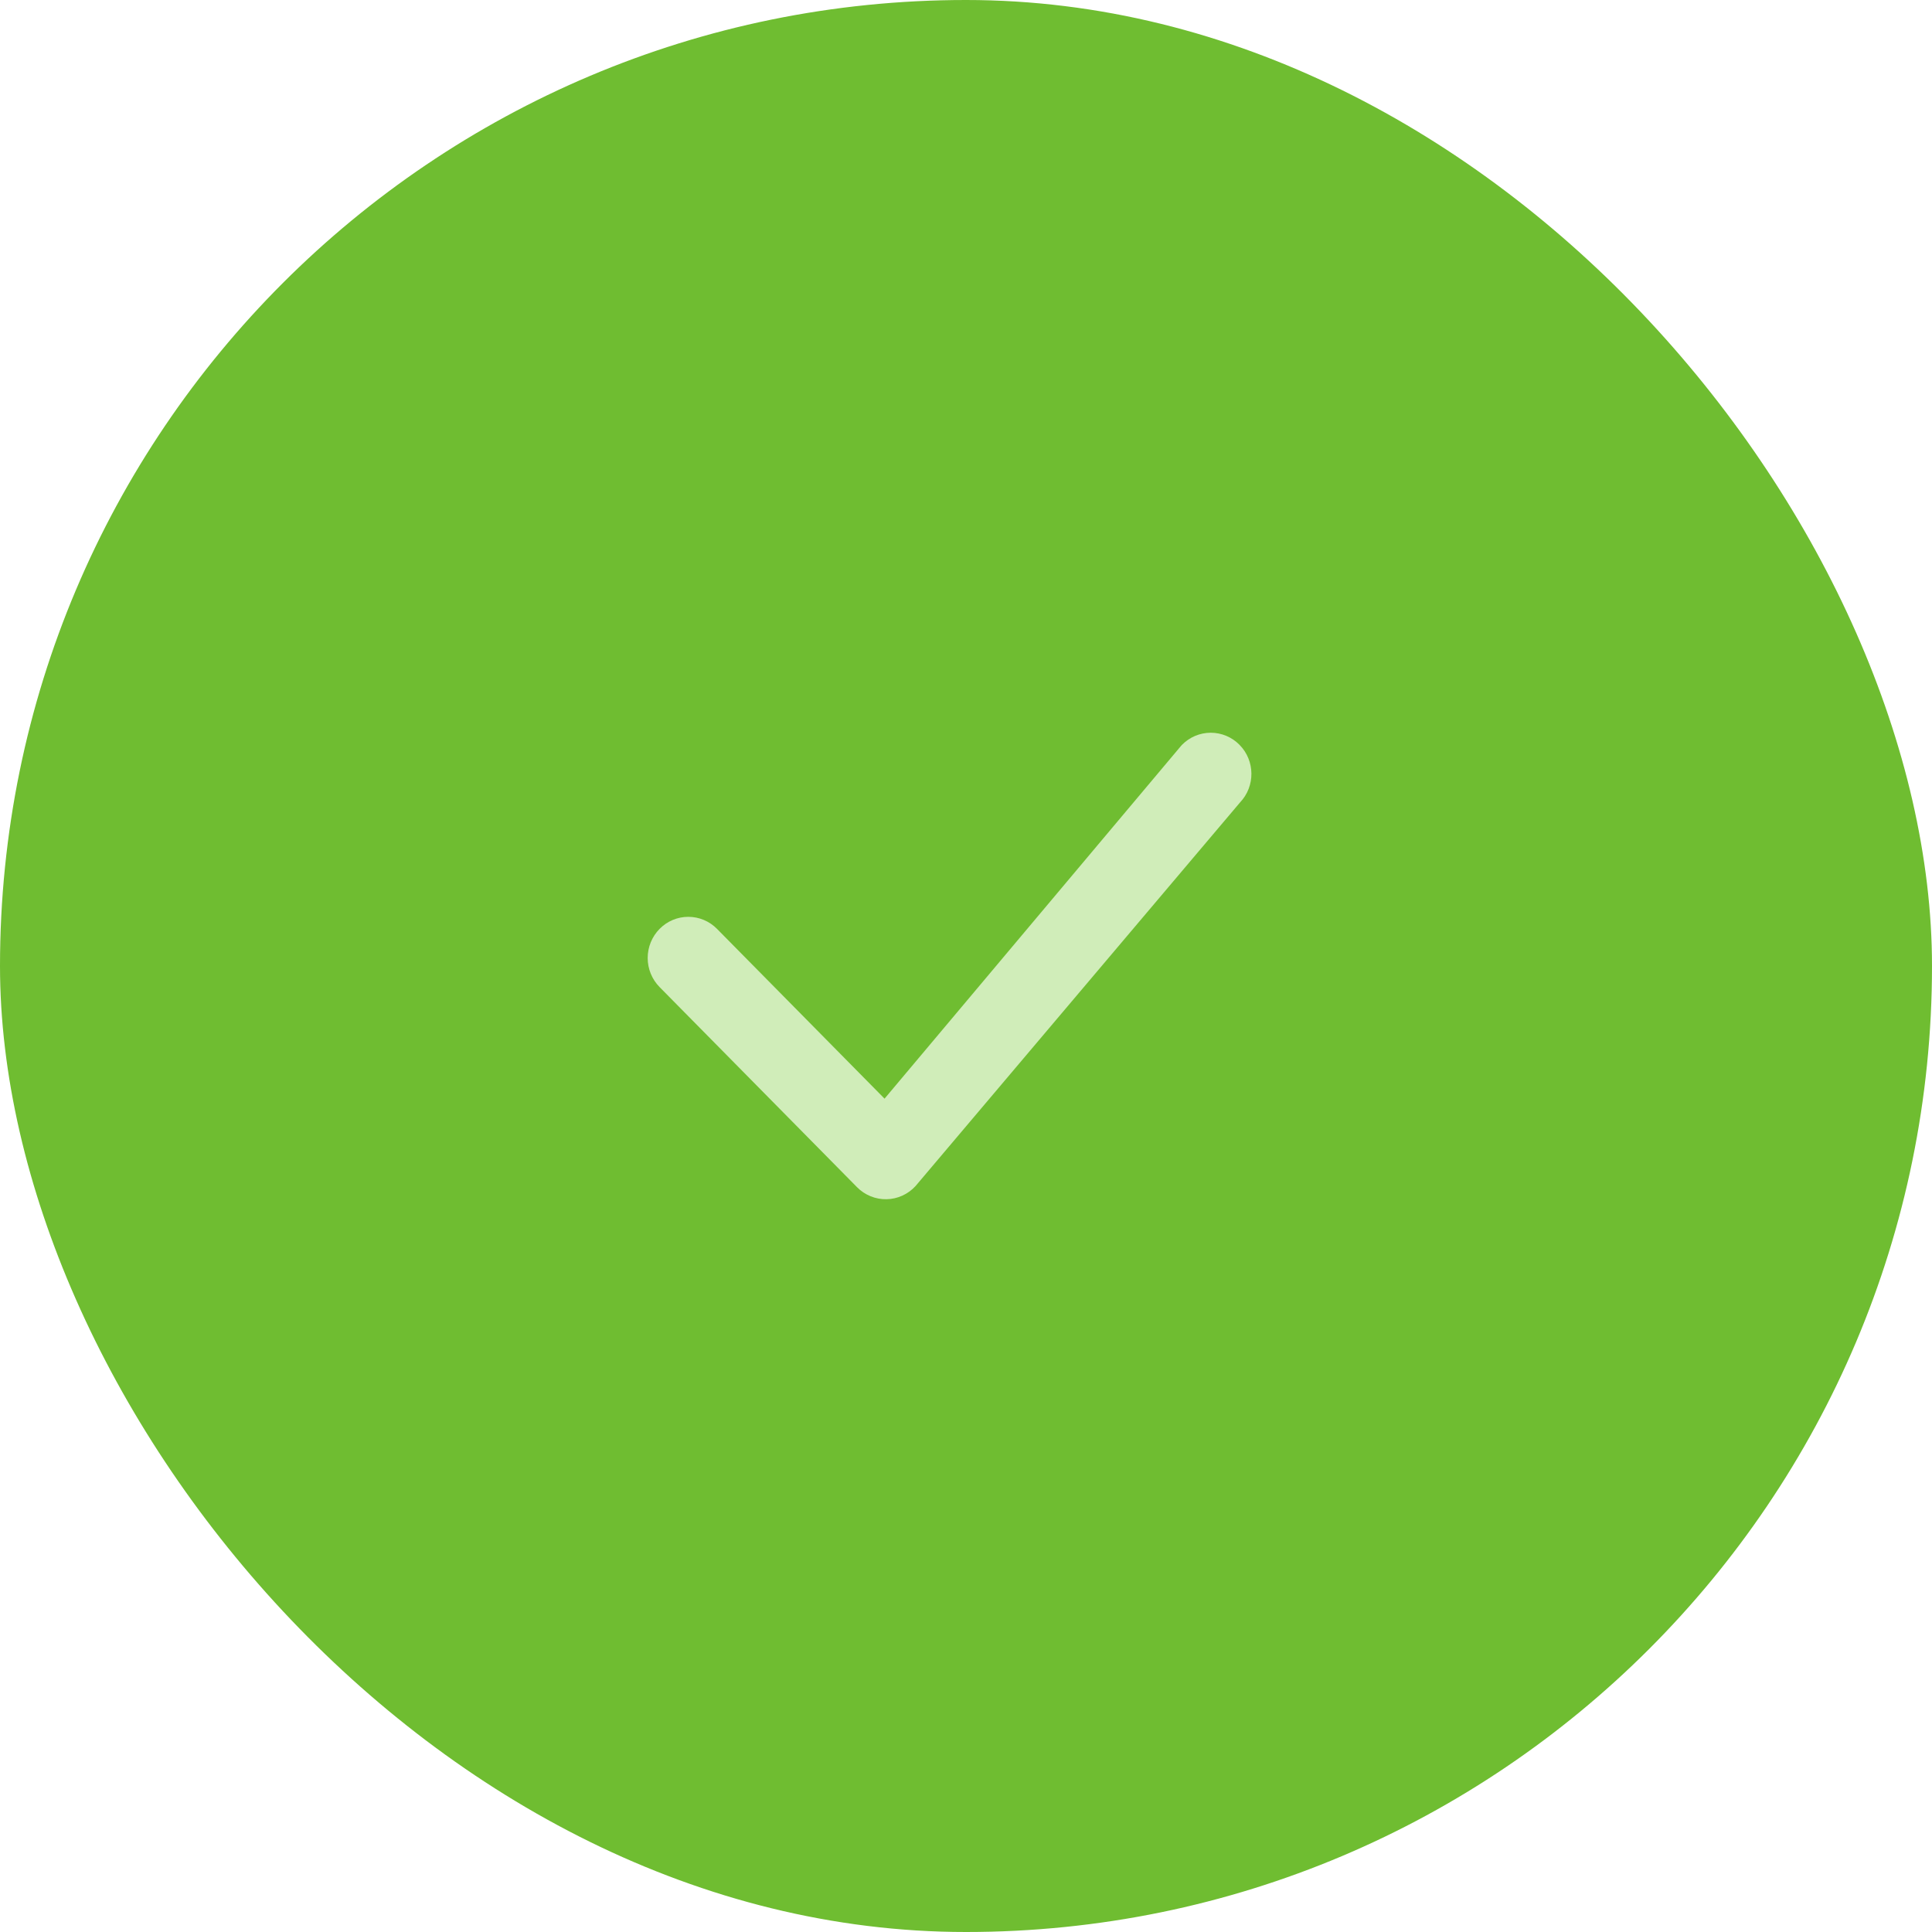 <svg width="88" height="88" viewBox="0 0 88 88" fill="none" xmlns="http://www.w3.org/2000/svg">
<rect width="88" height="88" rx="44" fill="#6FBD31"/>
<path d="M53.84 33.925C54.011 33.751 54.214 33.613 54.439 33.518C54.664 33.424 54.905 33.375 55.149 33.375C55.392 33.375 55.634 33.424 55.858 33.518C56.083 33.613 56.287 33.751 56.457 33.925C57.172 34.648 57.182 35.815 56.482 36.55L41.7 54.025C41.532 54.209 41.328 54.357 41.101 54.46C40.874 54.563 40.629 54.619 40.38 54.623C40.13 54.628 39.883 54.582 39.652 54.487C39.421 54.393 39.212 54.253 39.037 54.075L30.043 44.96C29.695 44.606 29.501 44.13 29.501 43.635C29.501 43.139 29.695 42.664 30.043 42.31C30.213 42.136 30.417 41.998 30.641 41.903C30.866 41.809 31.107 41.76 31.351 41.76C31.595 41.76 31.836 41.809 32.061 41.903C32.286 41.998 32.489 42.136 32.66 42.31L40.29 50.042L53.79 33.98C53.806 33.961 53.822 33.942 53.84 33.925Z" fill="#D0EDB9"/>
</svg>
